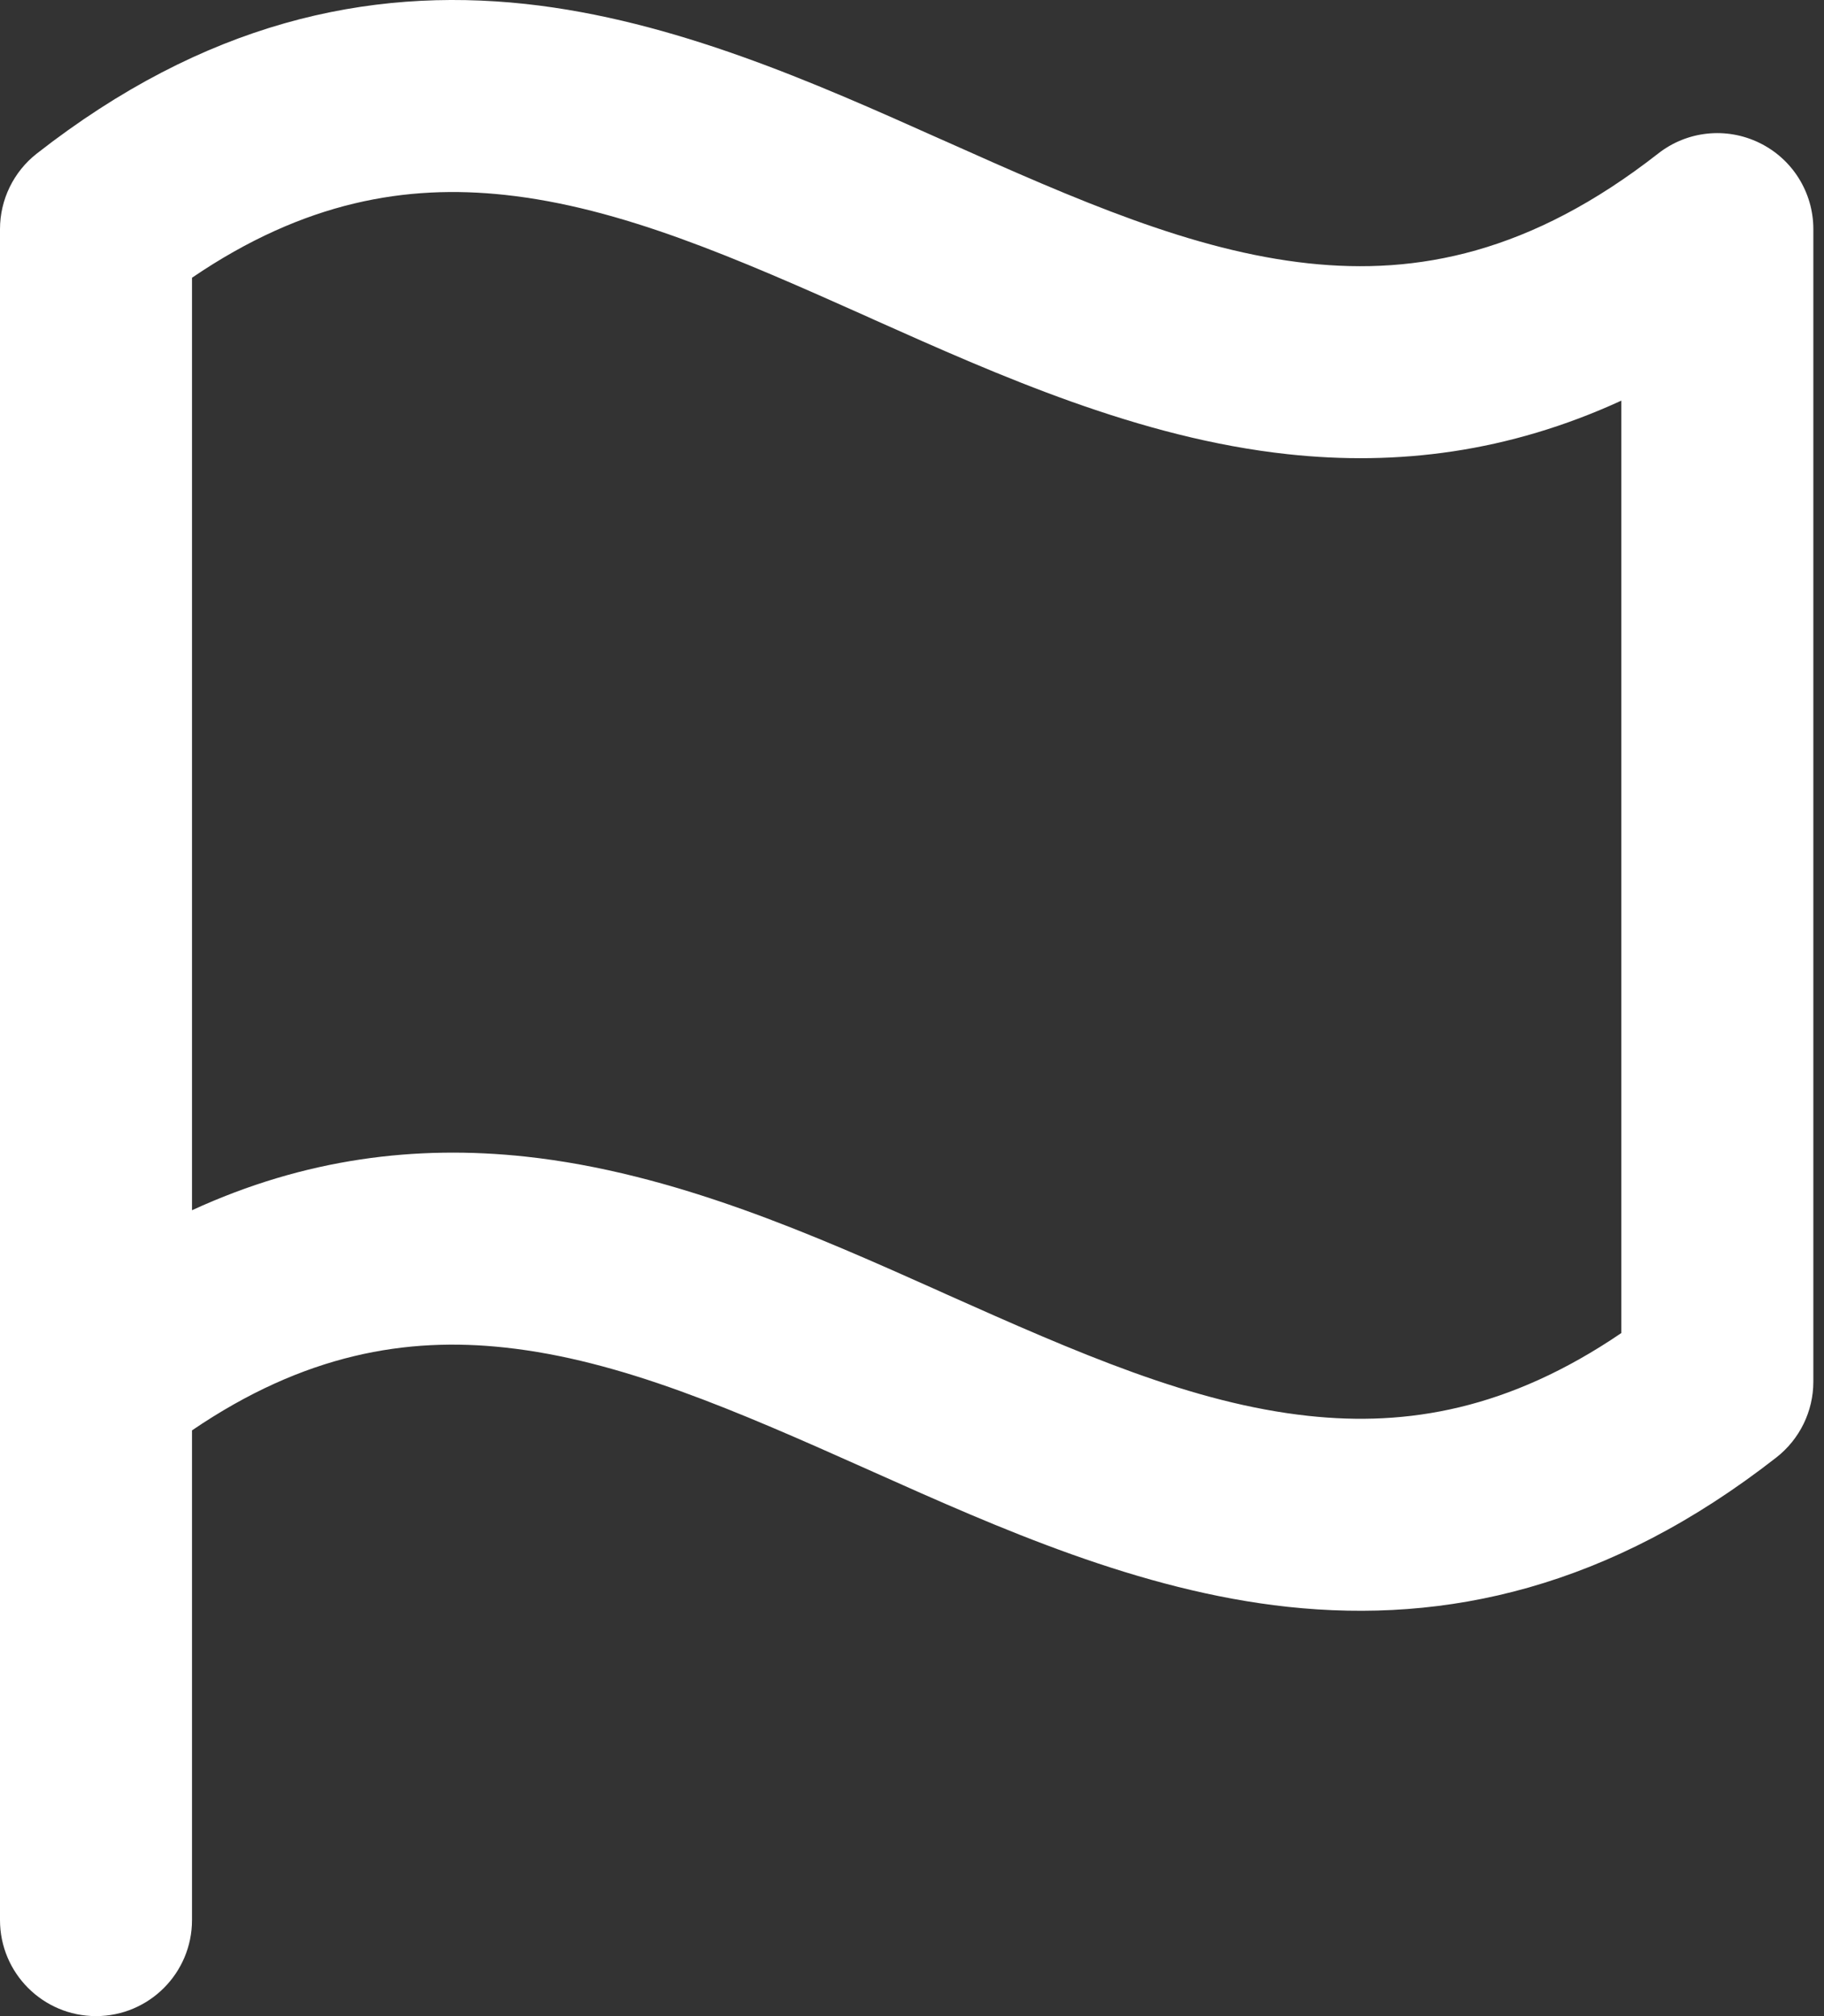 <svg width="19" height="21" viewBox="0 0 19 21" fill="none" xmlns="http://www.w3.org/2000/svg">
<rect x="0" y="0" width="19" height="21" fill="#333333" stroke="none"/>
<path fill-rule="evenodd" clip-rule="evenodd" d="M13.63 2.743C14.764 2.865 15.944 2.638 17.273 1.599C17.574 1.363 17.983 1.32 18.327 1.488C18.671 1.655 18.889 2.004 18.889 2.386V14.392C18.889 14.7 18.747 14.99 18.505 15.18C16.763 16.541 15.064 16.914 13.415 16.737C11.866 16.57 10.4 15.914 9.104 15.335C9.082 15.325 9.059 15.315 9.037 15.305C7.662 14.691 6.465 14.166 5.259 14.036C4.235 13.925 3.174 14.1 2 14.899V20C2 20.552 1.552 21 1 21C0.448 21 0 20.552 0 20V2.386C0 2.079 0.142 1.788 0.384 1.599C2.126 0.237 3.825 -0.136 5.473 0.041C7.023 0.209 8.489 0.864 9.784 1.443C9.807 1.453 9.83 1.463 9.852 1.473C11.227 2.088 12.424 2.613 13.63 2.743ZM2 12.606C3.18 12.063 4.339 11.925 5.473 12.047C7.023 12.214 8.489 12.869 9.784 13.448C9.807 13.459 9.83 13.469 9.852 13.479C11.227 14.093 12.423 14.618 13.63 14.748C14.654 14.859 15.714 14.684 16.889 13.885V4.173C15.709 4.715 14.55 4.854 13.415 4.731C11.866 4.564 10.4 3.909 9.104 3.33C9.082 3.32 9.059 3.309 9.036 3.299C7.662 2.685 6.465 2.16 5.259 2.03C4.235 1.92 3.174 2.094 2 2.893V12.606Z" fill="white"/>
</svg>
